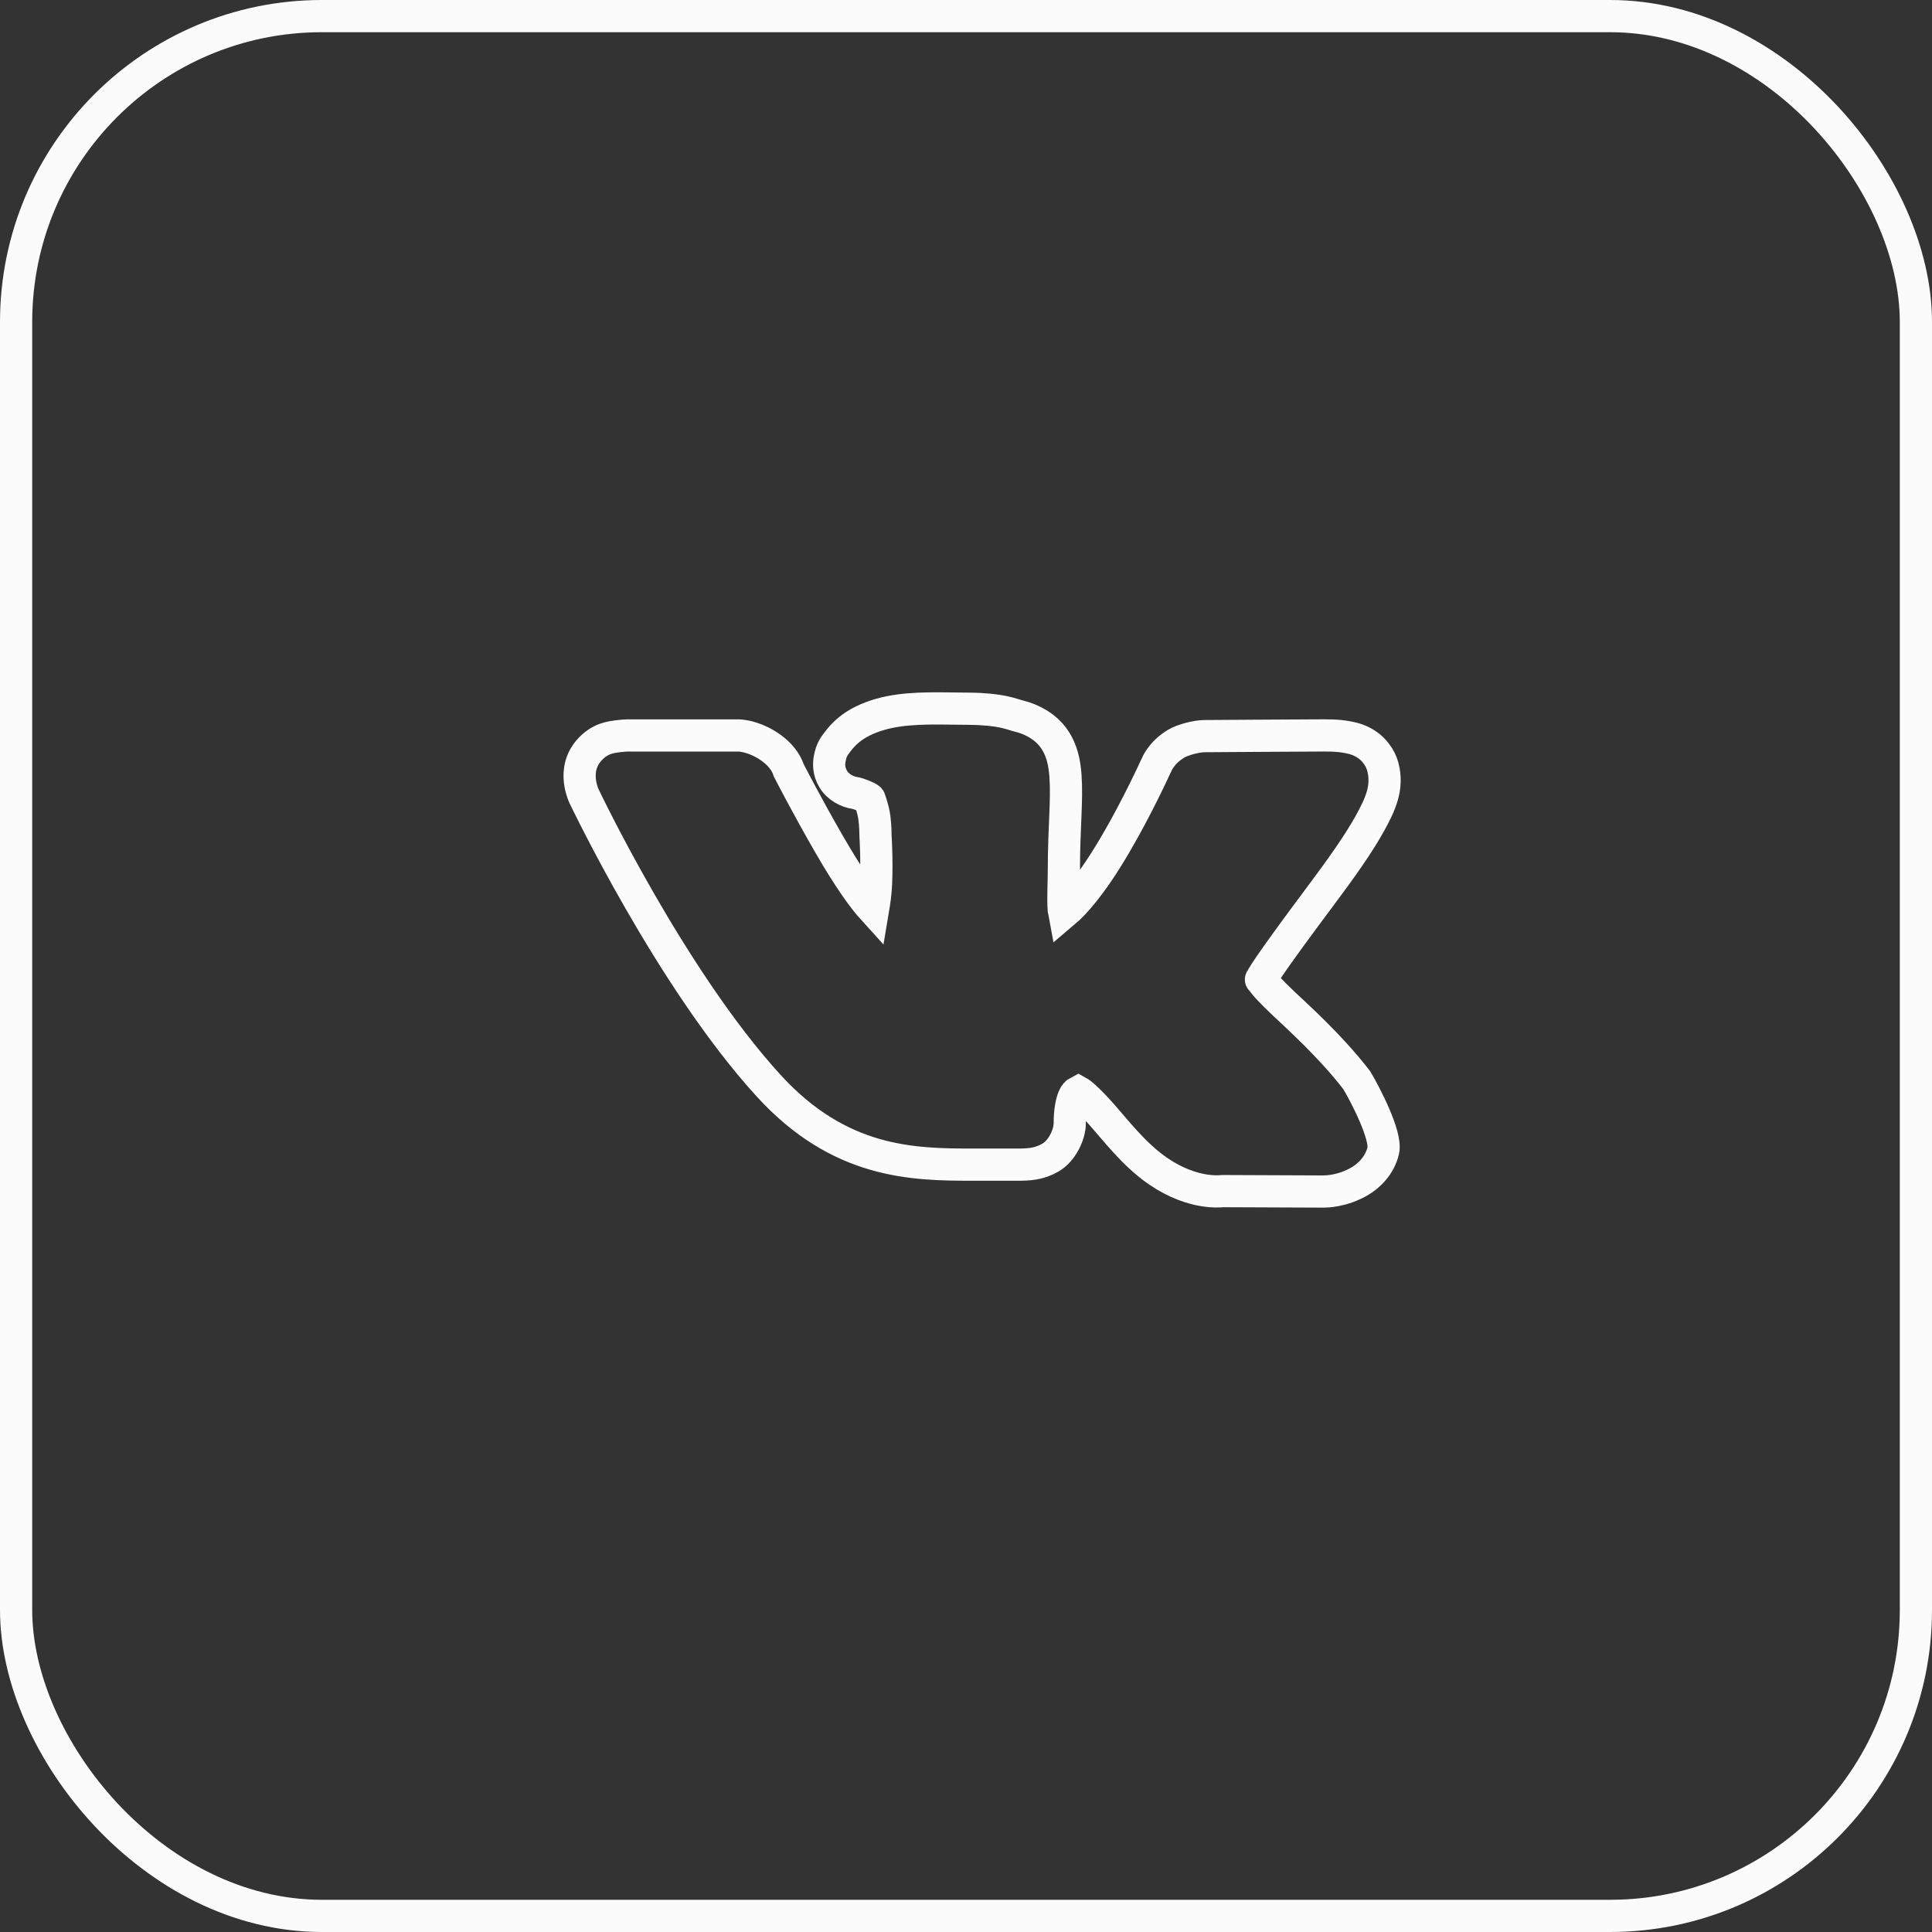 <?xml version="1.0" encoding="UTF-8"?> <svg xmlns="http://www.w3.org/2000/svg" width="60" height="60" viewBox="0 0 60 60" fill="none"><rect x="0" y="0" width="60" height="60" fill="#333333" stroke="none"/> <rect x="0.5" y="0.5" width="59" height="59" rx="9.5" stroke="#FBFBFB"></rect> <path d="M26.793 22.392C27.495 22.047 28.281 21.998 29.162 22C29.456 22.001 29.761 22.007 30.076 22.01C31.108 22.02 31.393 22.177 31.643 22.238C32.06 22.338 32.482 22.576 32.736 22.941C32.989 23.306 33.06 23.703 33.089 24.088C33.145 24.858 33.04 25.73 33.04 26.975C33.04 27.437 33.008 27.911 33.036 28.254C33.042 28.321 33.041 28.282 33.05 28.33C33.371 28.059 33.904 27.474 34.625 26.246C35.337 25.035 35.889 23.81 35.889 23.81C35.897 23.793 35.905 23.777 35.914 23.761C35.914 23.761 36.051 23.382 36.53 23.094C36.721 22.979 37.152 22.861 37.412 22.861C37.633 22.861 40.312 22.84 40.916 22.84C41.204 22.84 41.514 22.828 41.869 22.897C42.047 22.931 42.246 22.986 42.455 23.128C42.665 23.269 42.869 23.528 42.944 23.81L42.945 23.813C43.113 24.454 42.872 24.977 42.537 25.582C42.202 26.186 41.694 26.913 40.969 27.881C39.779 29.471 39.193 30.316 39.175 30.407C39.165 30.452 39.121 30.358 39.256 30.537C39.391 30.715 39.722 31.037 40.21 31.49C41.17 32.385 41.764 33.063 42.135 33.547C42.397 33.983 43.065 35.27 42.958 35.731C42.851 36.192 42.522 36.508 42.244 36.675C41.686 37.008 41.15 37.002 41.15 37.002C41.132 37.003 41.113 37.004 41.095 37.004L37.983 36.991C37.849 37.002 37.659 37.009 37.414 36.971C37.023 36.911 36.51 36.745 35.966 36.371C35.206 35.849 34.641 35.088 34.143 34.533C33.894 34.256 33.665 34.034 33.526 33.936C33.492 33.912 33.5 33.916 33.487 33.909C33.429 33.939 33.391 33.977 33.344 34.081C33.277 34.229 33.222 34.518 33.222 34.885C33.222 35.235 32.983 35.74 32.626 35.948C32.27 36.155 31.949 36.169 31.593 36.169H30.2C28.334 36.169 26.071 36.128 23.867 33.713C20.831 30.388 18.145 24.74 18.145 24.74L18.14 24.731C18.14 24.731 18.057 24.557 18.02 24.329C17.983 24.1 17.966 23.694 18.272 23.328C18.615 22.922 18.97 22.895 19.206 22.863C19.442 22.83 19.639 22.841 19.639 22.841L22.923 22.84C22.977 22.84 23.032 22.845 23.086 22.856C23.086 22.856 23.513 22.905 23.955 23.23C24.359 23.527 24.462 23.822 24.492 23.917C24.492 23.917 25.049 25.006 25.75 26.22C26.381 27.313 26.818 27.907 27.115 28.234C27.155 27.997 27.193 27.733 27.206 27.435C27.238 26.689 27.19 25.966 27.19 25.966C27.188 25.944 27.188 25.921 27.188 25.899C27.188 25.899 27.19 25.675 27.155 25.399C27.121 25.124 27.003 24.814 27.003 24.814L27.001 24.81C26.973 24.772 26.666 24.641 26.531 24.623C26.335 24.597 26.03 24.453 25.878 24.198C25.726 23.944 25.741 23.709 25.767 23.564C25.82 23.273 25.919 23.159 26.015 23.032C26.207 22.777 26.45 22.561 26.793 22.392Z" stroke="#FBFBFB"></path> </svg> 
